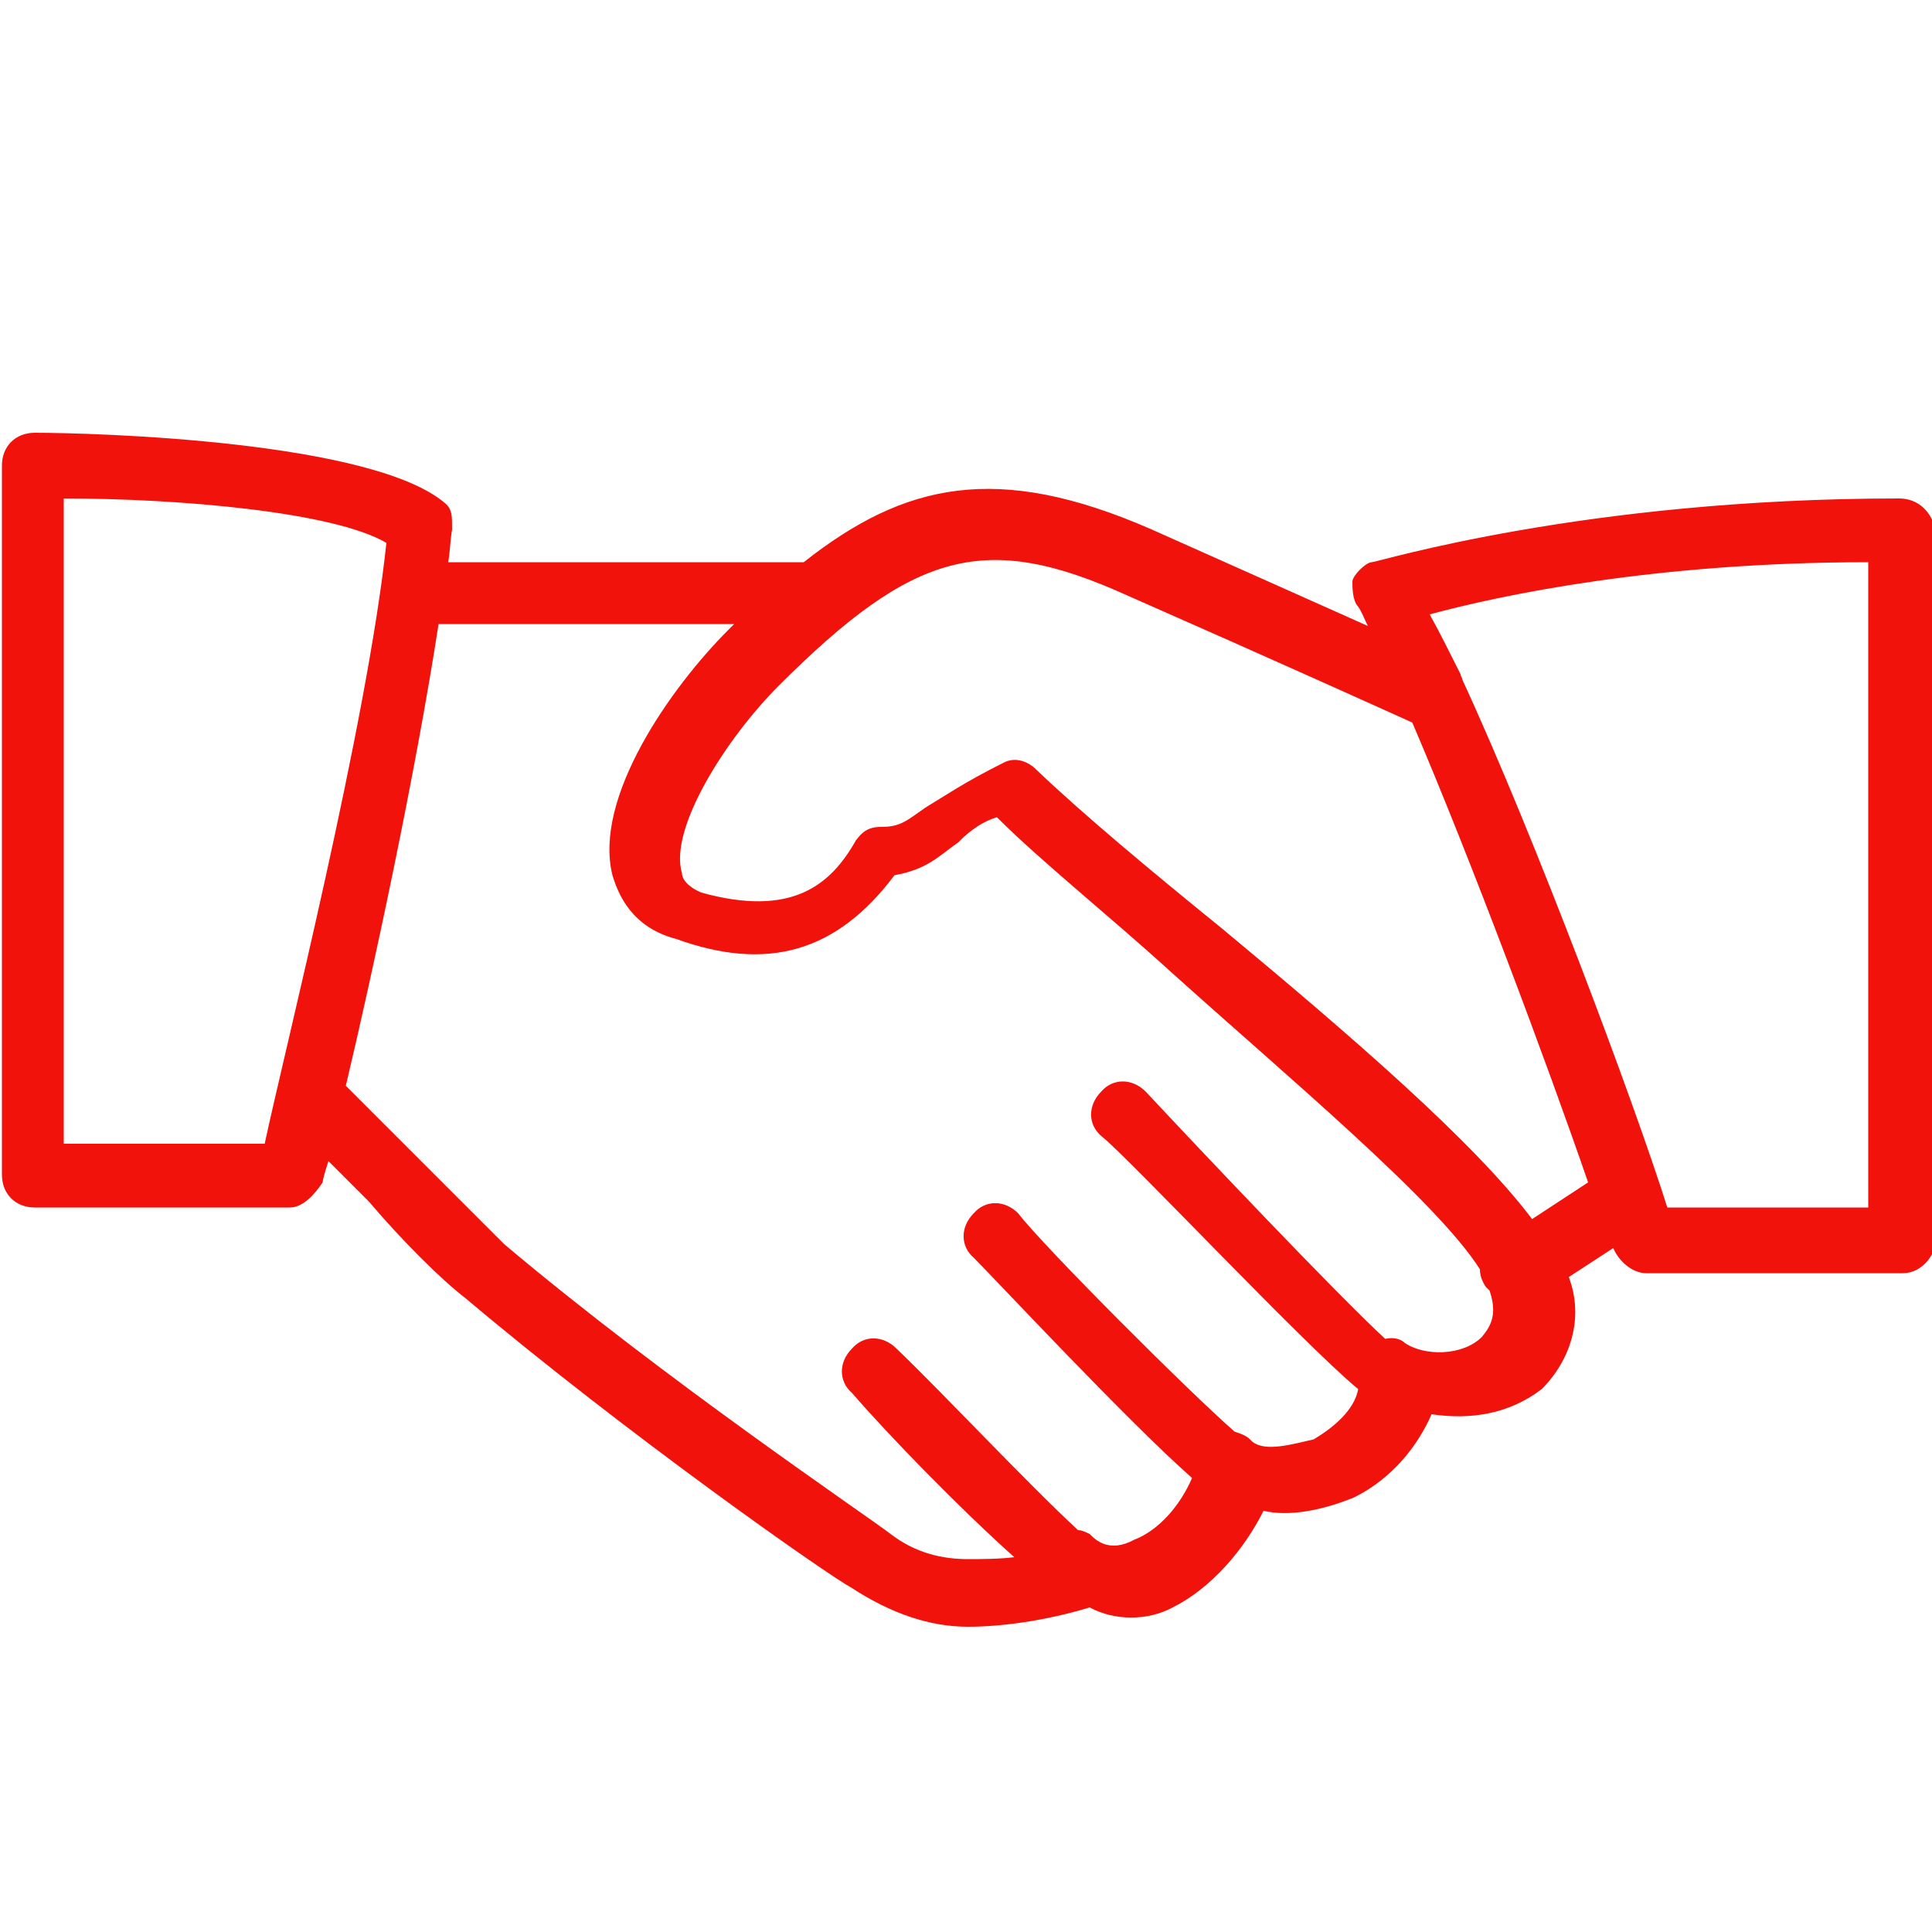<?xml version="1.0" encoding="utf-8"?>
<!-- Generator: Adobe Illustrator 28.1.0, SVG Export Plug-In . SVG Version: 6.00 Build 0)  -->
<svg version="1.1" id="Layer_1" xmlns="http://www.w3.org/2000/svg" xmlns:xlink="http://www.w3.org/1999/xlink" x="0px" y="0px"
	 viewBox="0 0 100 100" style="enable-background:new 0 0 100 100;" xml:space="preserve">
<style type="text/css">
	.st0{fill:#F2120C;}
</style>
<path class="st0" d="M98.3,25.8c-16.3,0-27,3.3-27.3,3.3c-0.3,0-1,0.7-1,1c0,0.3,0,1,0.3,1.3c0.2,0.3,0.3,0.6,0.5,1
	c-2.7-1.2-6.7-3-11.2-5c-8-3.5-12.8-2.4-18,1.7c0,0,0,0,0,0H23.2c0.1-0.6,0.1-1.1,0.2-1.7c0-0.7,0-1-0.3-1.3
	c-3.7-3.3-18.3-3.7-21.3-3.7c-1,0-1.7,0.7-1.7,1.7v36.7c0,1,0.7,1.7,1.7,1.7H15c0.7,0,1.3-0.7,1.7-1.3c0-0.1,0.1-0.5,0.3-1.1
	l2.1,2.1c1.7,2,3.7,4,5,5c8.3,7,18.7,14.3,20,15c2,1.3,4,2,6,2c1.7,0,4-0.3,6.3-1c1.3,0.7,3,0.7,4.3,0c2-1,3.7-3,4.7-5
	c1.3,0.3,3,0,4.7-0.7c2-1,3.3-2.7,4-4.3c2,0.3,4,0,5.7-1.3c1.5-1.5,2.2-3.7,1.4-5.8l2.3-1.5c0.3,0.7,1,1.3,1.7,1.3h13.3
	c1,0,1.7-1,1.7-1.7V27.5C100,26.5,99.3,25.8,98.3,25.8z M58.3,30.8c7.5,3.3,13.7,6.1,14.8,6.6c3,7,7,17.7,9.1,23.8l-2.9,1.9
	c-3-4-9.5-9.6-16-15c-3.7-3-7.3-6-9.7-8.3c-0.3-0.3-1-0.7-1.7-0.3c-2,1-3,1.7-4,2.3c-1,0.7-1.3,1-2.3,1c-0.7,0-1,0.3-1.3,0.7
	c-1.3,2.3-3.3,4-8,2.7c-0.7-0.3-1-0.7-1-1c-0.7-2.3,2.3-7,5-9.7C47.3,28.5,51,27.5,58.3,30.8z M13.7,59.2H3.3V25.8
	c6,0,14,0.7,16.7,2.3C19,37.5,14.7,54.5,13.7,59.2z M76.7,69.2c-1,1-3,1-4,0.3c-0.2-0.2-0.6-0.3-1-0.2c-2.5-2.3-9.6-9.8-12.4-12.8
	c-0.7-0.7-1.7-0.7-2.3,0c-0.7,0.7-0.7,1.7,0,2.3c1.3,1,10.5,10.8,13.3,13.1c-0.2,1.1-1.3,2-2.3,2.6c-1.3,0.3-2.7,0.7-3.3,0
	c-0.2-0.2-0.5-0.3-0.8-0.4C61.5,72,54,64.5,52.7,62.8c-0.7-0.7-1.7-0.7-2.3,0c-0.7,0.7-0.7,1.7,0,2.3c1.2,1.2,8,8.5,11.3,11.4
	c-0.6,1.4-1.7,2.7-3,3.2c-1.3,0.7-2,0-2.3-0.3c-0.2-0.1-0.4-0.2-0.6-0.2c-2.7-2.5-6.9-7-9.4-9.4c-0.7-0.7-1.7-0.7-2.3,0
	c-0.7,0.7-0.7,1.7,0,2.3c1.9,2.2,5.6,6,8.4,8.5c-0.8,0.1-1.8,0.1-2.4,0.1c-1.3,0-2.7-0.3-4-1.3c-1.3-1-11.7-8-20-15l-4.7-4.7
	c-1.5-1.5-2.8-2.8-3.5-3.5c1.4-5.9,3.6-16.1,4.8-23.9H38c-0.1,0.1-0.2,0.2-0.3,0.3c-3,3-7,8.7-6,12.7c0.3,1,1,2.7,3.3,3.3
	c4.7,1.7,8.3,0.7,11.3-3.3c1.7-0.3,2.3-1,3.3-1.7c0.3-0.3,1-1,2-1.3c2.3,2.3,5.7,5,9,8c6,5.4,13.8,11.9,16,15.4
	c0,0.3,0.1,0.6,0.3,0.9c0.1,0.1,0.1,0.1,0.2,0.2C77.5,68,77.2,68.6,76.7,69.2z M96.7,62.5H86.3c-1.7-5.4-6.9-19.3-10.6-27.3
	c0-0.1-0.1-0.2-0.1-0.3c-0.6-1.2-1.1-2.2-1.6-3.1c3.7-1,11.7-2.7,22.7-2.7V62.5z"/>
</svg>
